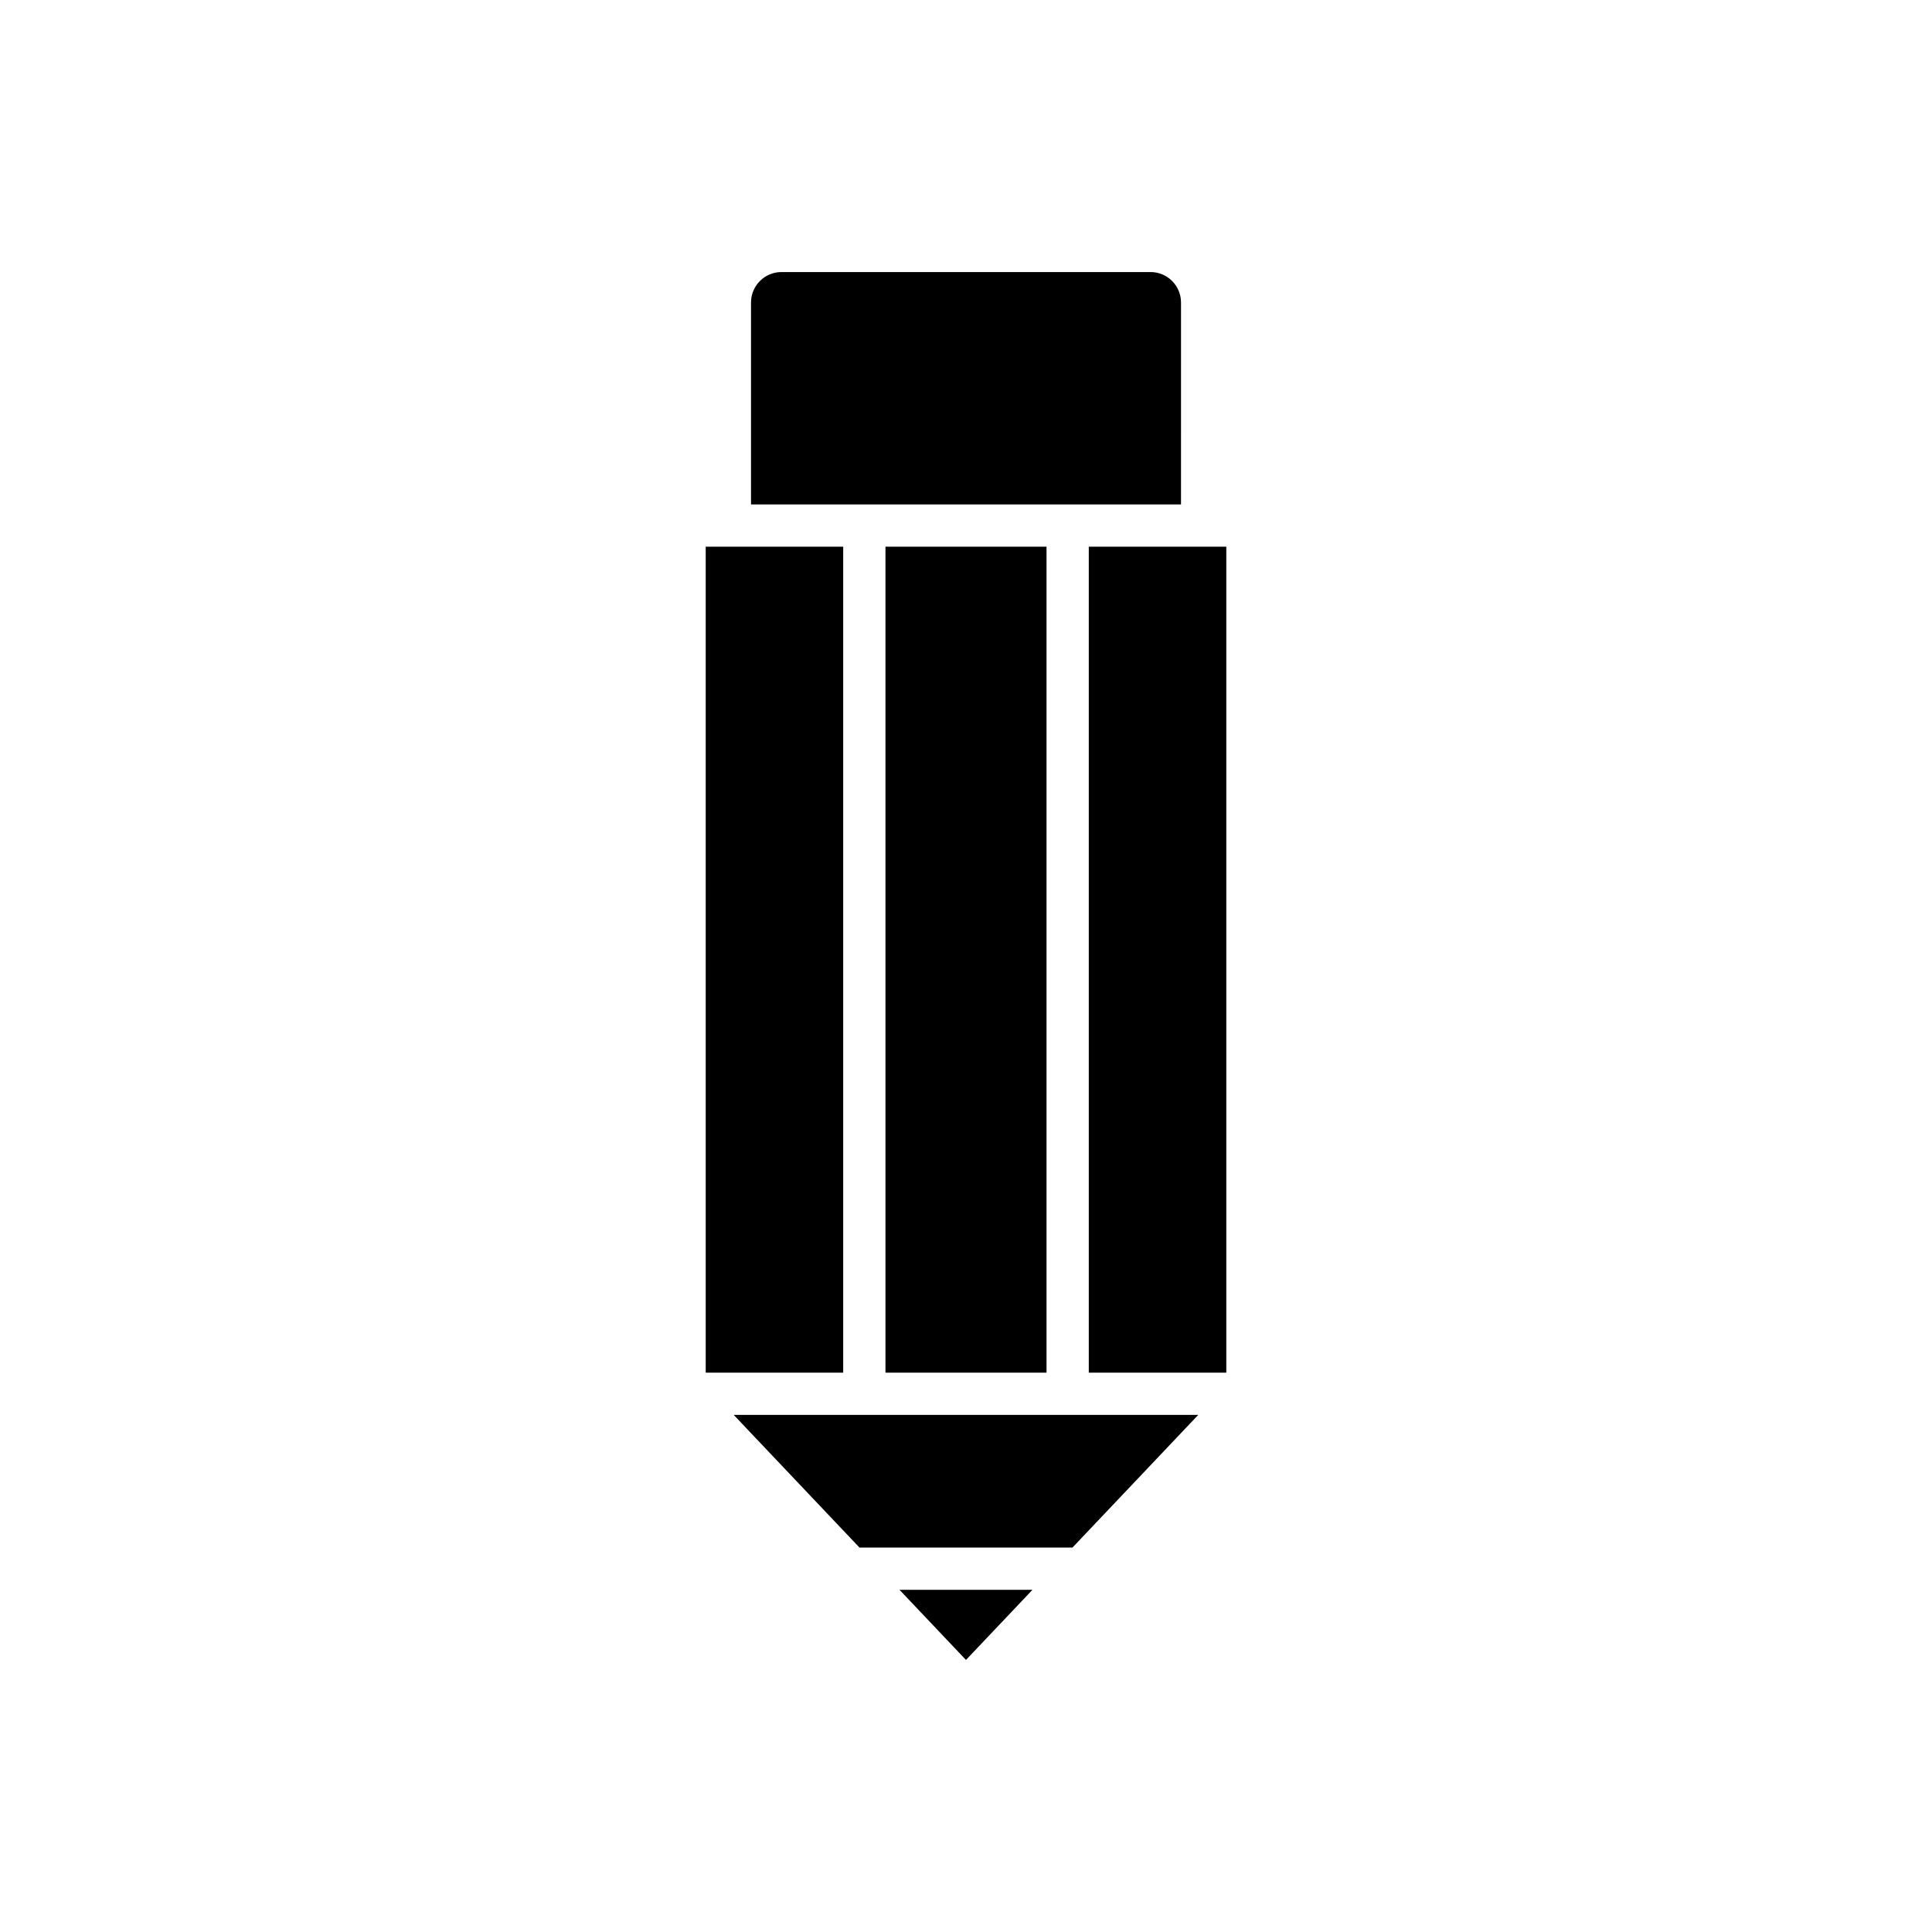<?xml version="1.0" encoding="UTF-8"?>
<!-- Uploaded to: SVG Repo, www.svgrepo.com, Generator: SVG Repo Mixer Tools -->
<svg fill="#000000" width="800px" height="800px" version="1.1" viewBox="144 144 512 512" xmlns="http://www.w3.org/2000/svg">
 <g>
  <path d="m417.61 565.32h-35.227l17.613 18.582z"/>
  <path d="m461.55 518.96h-123.11l33.328 35.156h56.453z"/>
  <path d="m378.66 288.88h42.68v218.89h-42.68z"/>
  <path d="m432.54 288.88h36.441v218.89h-36.441z"/>
  <path d="m456.98 224.16c0-4.445-3.617-8.062-8.062-8.062h-97.828c-4.445 0-8.062 3.617-8.062 8.062v53.523h113.95z"/>
  <path d="m331.02 288.88h36.441v218.89h-36.441z"/>
 </g>
</svg>